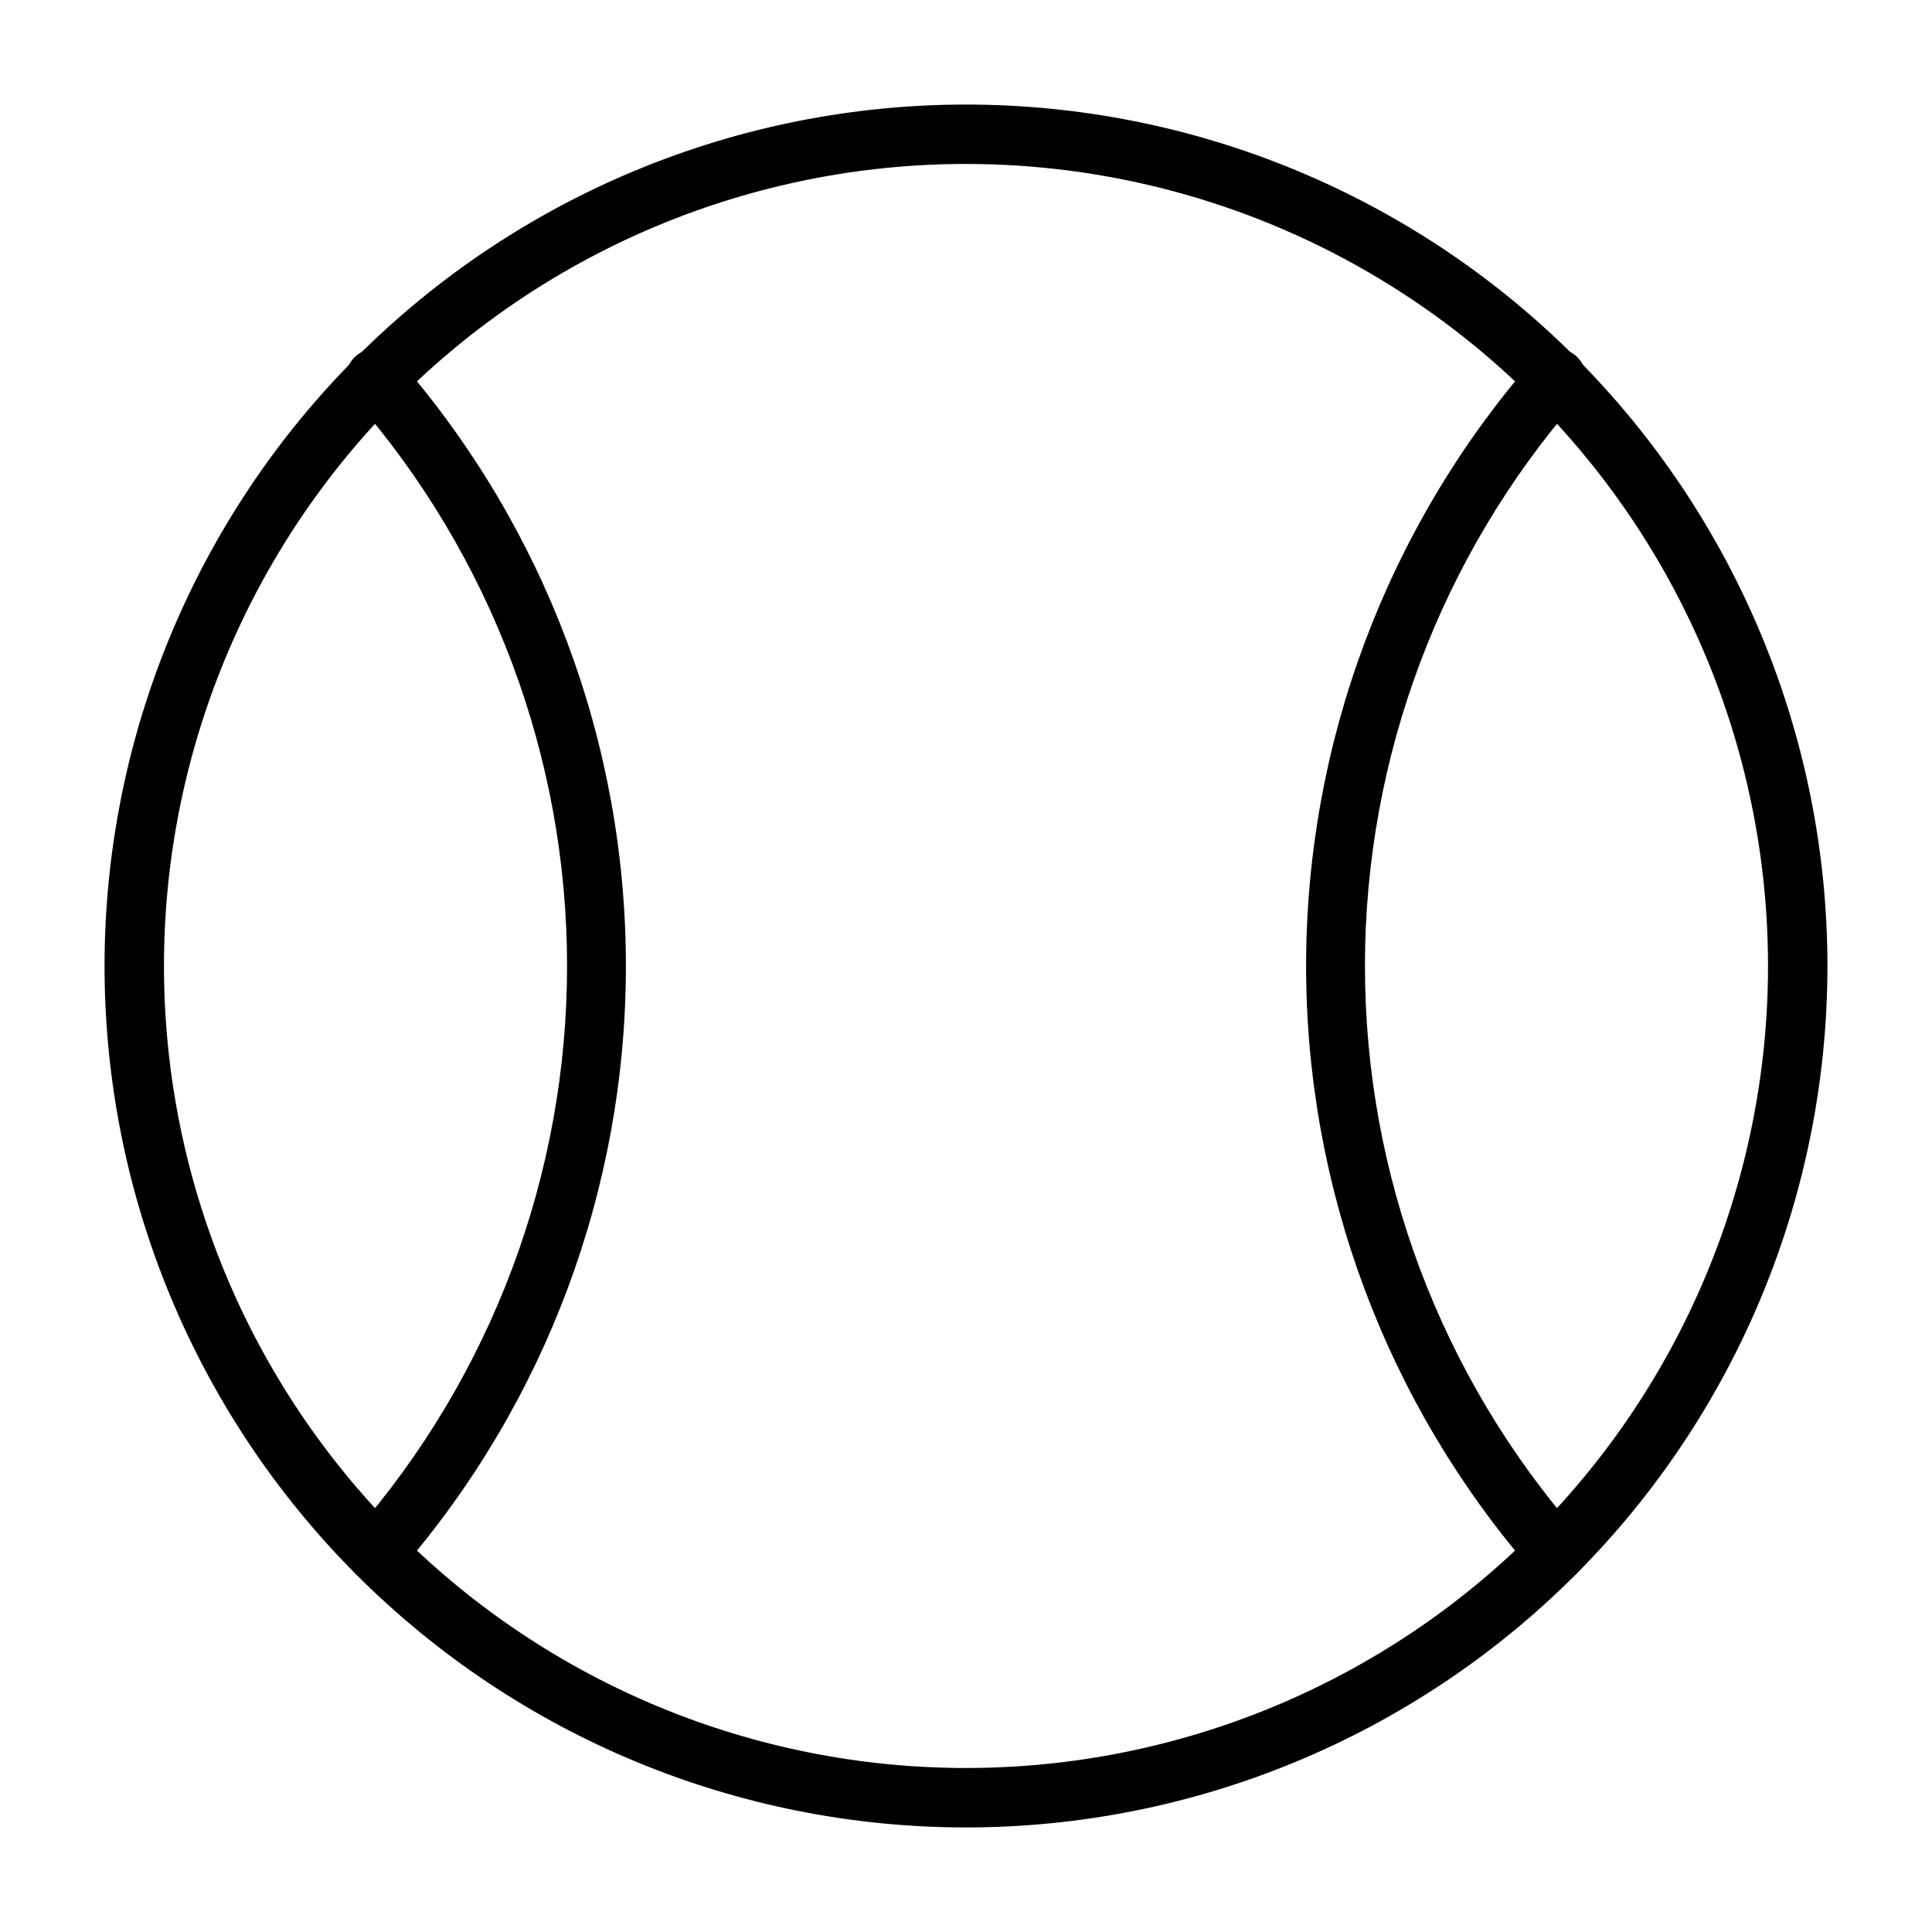 <?xml version="1.0" encoding="UTF-8"?>
<!-- Uploaded to: SVG Repo, www.svgrepo.com, Generator: SVG Repo Mixer Tools -->
<svg fill="#000000" width="800px" height="800px" version="1.1" viewBox="144 144 512 512" xmlns="http://www.w3.org/2000/svg">
 <g>
  <path d="m400 628.29c-60.547 0-118.61-24.055-161.43-66.867s-66.863-100.88-66.863-161.42c0-60.547 24.051-118.61 66.863-161.43s100.88-66.863 161.43-66.863c60.543 0 118.61 24.051 161.42 66.863s66.867 100.88 66.867 161.43c0 60.543-24.055 118.61-66.867 161.42s-100.88 66.867-161.42 66.867zm0-440.84c-56.371 0-110.43 22.395-150.29 62.254s-62.254 93.922-62.254 150.29c0 56.367 22.395 110.43 62.254 150.29 39.859 39.859 93.922 62.254 150.29 62.254 56.367 0 110.43-22.395 150.29-62.254 39.859-39.859 62.254-93.922 62.254-150.29 0-37.312-9.82-73.965-28.477-106.27-18.652-32.312-45.484-59.141-77.797-77.797-32.309-18.656-68.961-28.477-106.27-28.477z"/>
  <path d="m243.74 563.34c-3.09-0.004-5.891-1.816-7.164-4.633-1.27-2.816-0.777-6.113 1.262-8.434 36.383-41.609 56.438-95.008 56.438-150.28 0-55.273-20.055-108.67-56.438-150.28-1.488-1.551-2.277-3.641-2.188-5.785 0.09-2.144 1.051-4.16 2.664-5.578 1.609-1.418 3.734-2.117 5.871-1.934 2.141 0.184 4.113 1.23 5.461 2.906 38.828 44.516 60.223 101.59 60.223 160.67s-21.395 116.15-60.223 160.67c-1.492 1.695-3.644 2.672-5.906 2.676z"/>
  <path d="m556.26 563.34c-2.262-0.004-4.41-0.98-5.902-2.676-38.832-44.52-60.227-101.59-60.227-160.67s21.395-116.15 60.227-160.67c1.344-1.676 3.316-2.723 5.457-2.906 2.141-0.184 4.262 0.516 5.871 1.934 1.613 1.418 2.578 3.434 2.668 5.578 0.09 2.144-0.703 4.234-2.188 5.785-36.387 41.605-56.441 95.004-56.441 150.28 0 55.27 20.055 108.67 56.441 150.28 2.039 2.32 2.531 5.617 1.258 8.434-1.273 2.816-4.074 4.629-7.164 4.633z"/>
 </g>
</svg>